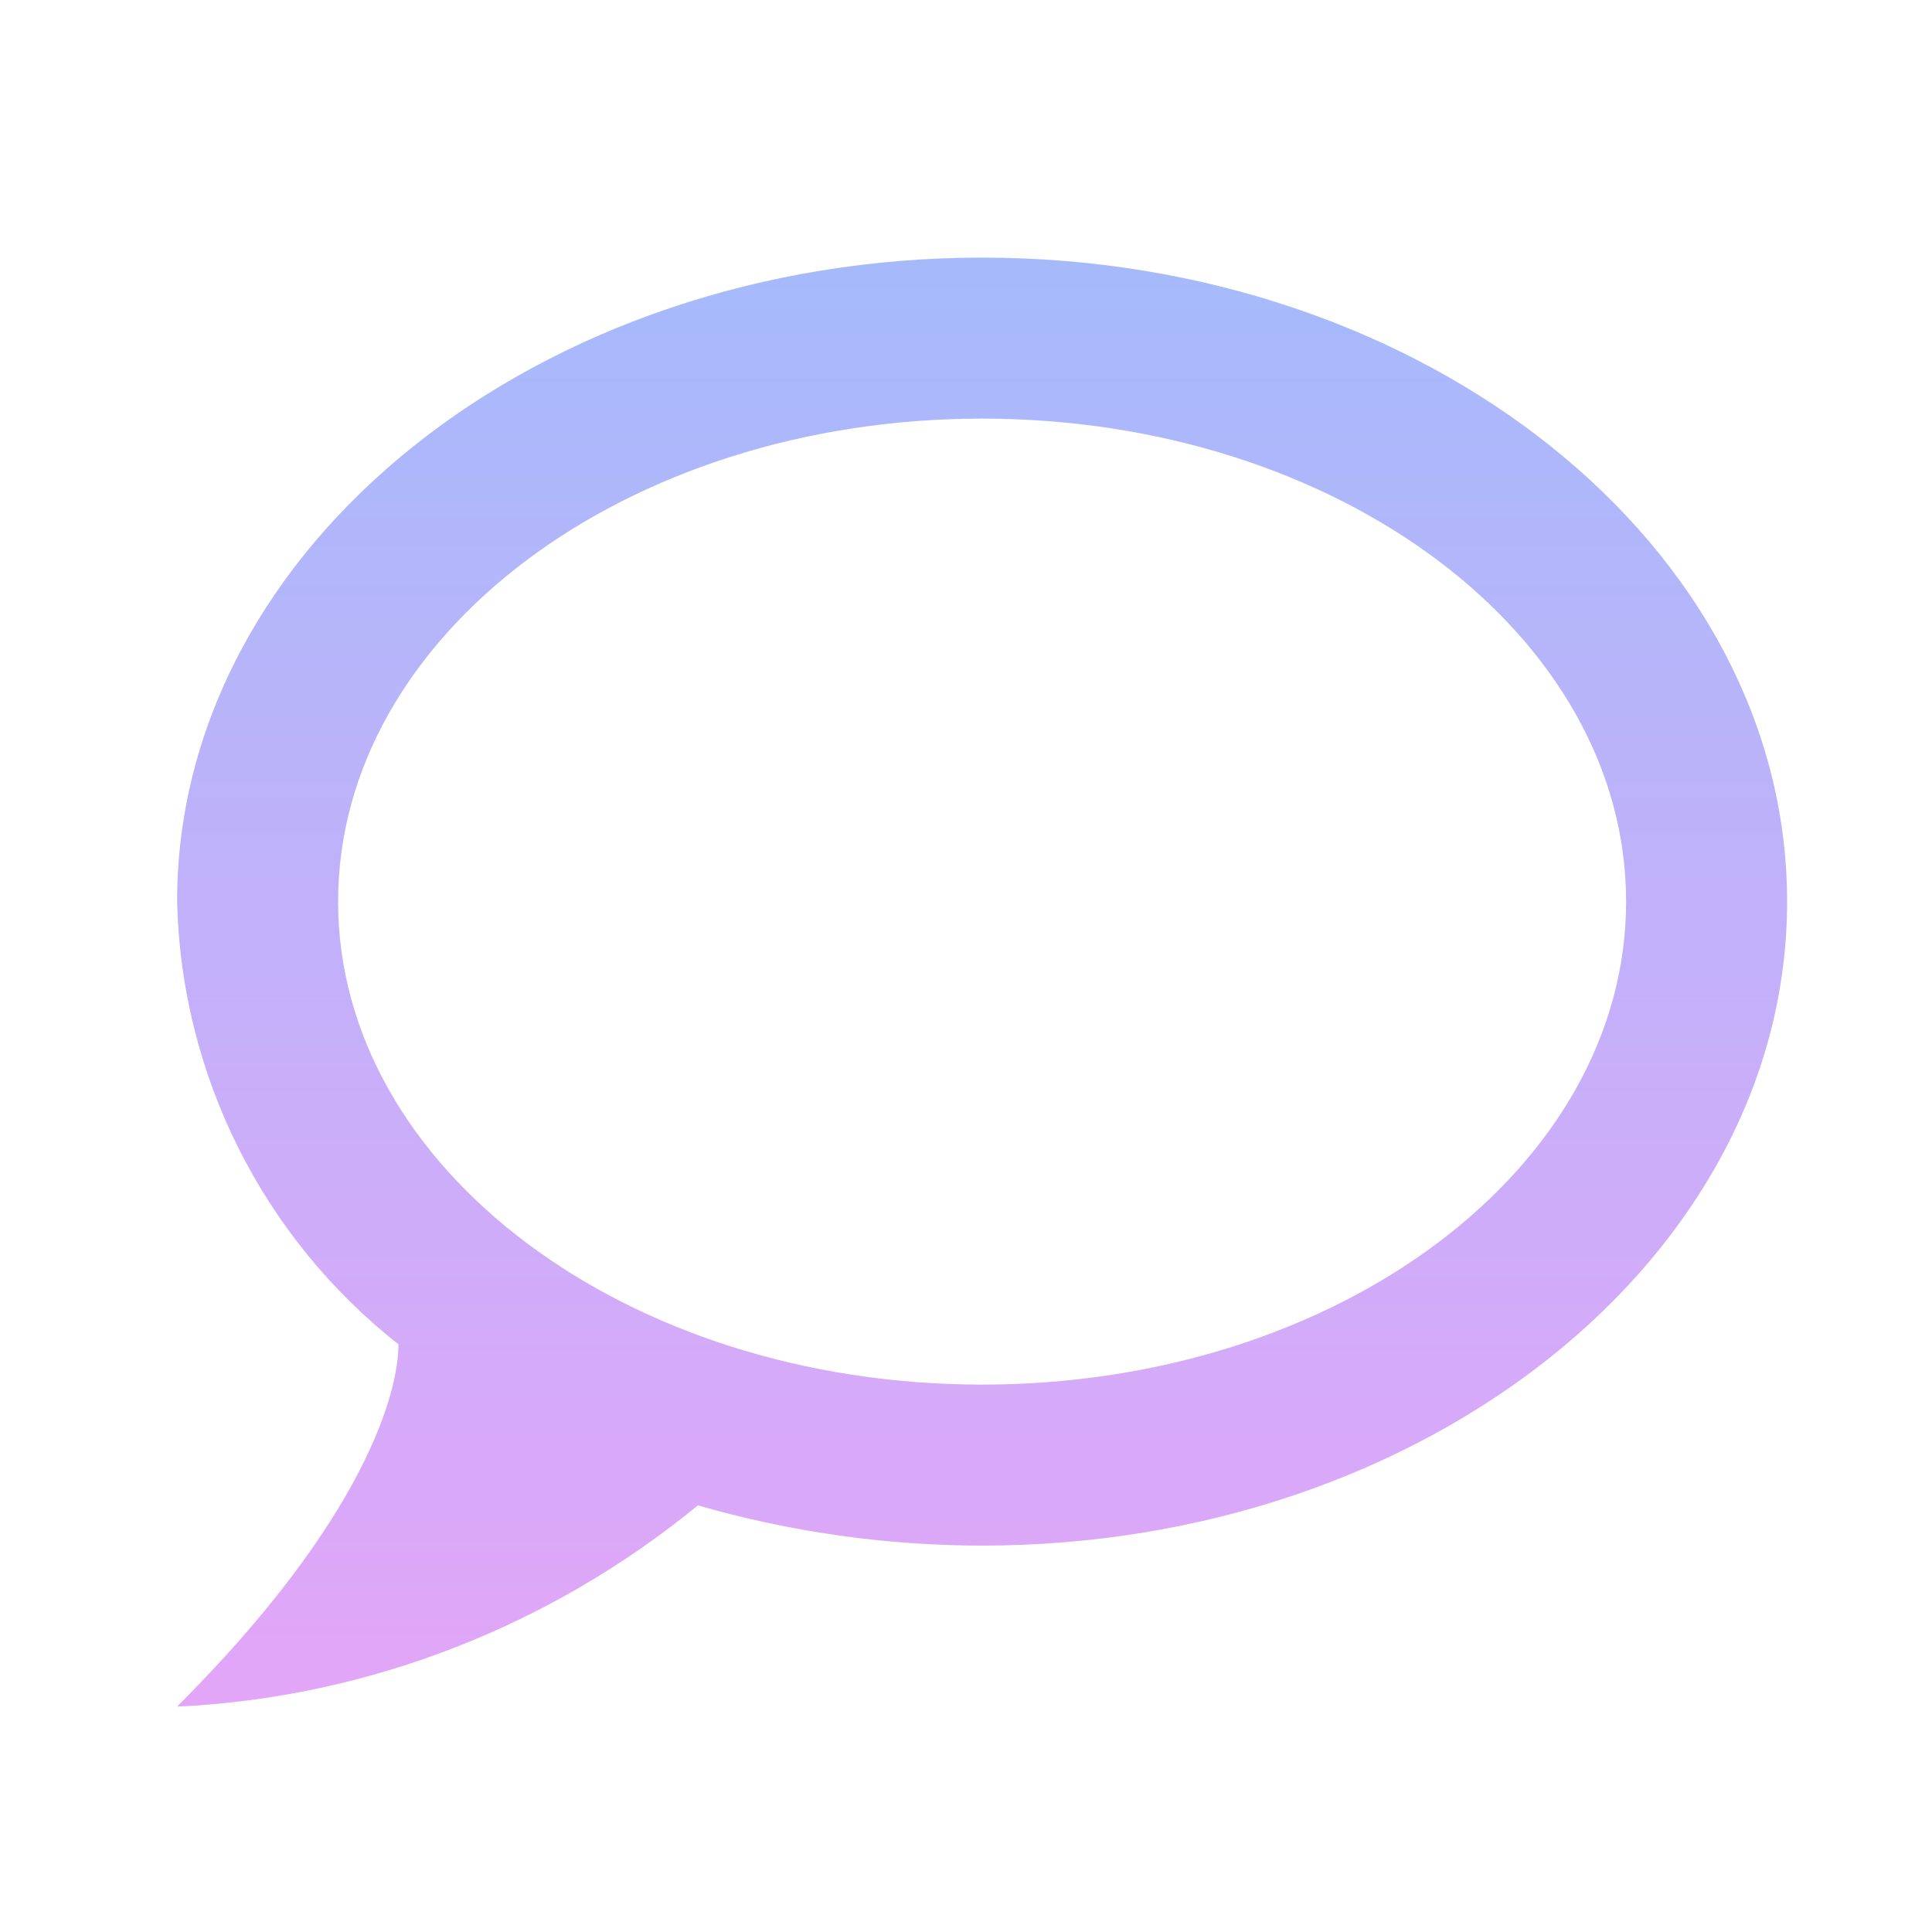 <?xml version="1.0" encoding="UTF-8"?> <svg xmlns="http://www.w3.org/2000/svg" width="240" height="240" viewBox="0 0 240 240" fill="none"> <g opacity="0.5" clip-path="url(#clip0_133_66)"> <g filter="url(#filter0_d_133_66)"> <path d="M120 30C65 30 20 65.8 20 110C20.251 120.627 22.846 131.067 27.6 140.575C32.354 150.083 39.149 158.423 47.5 165C47.5 171 43.3 186.7 20 210C43.7 208.9 66.4 200 84.7 185C96.1 188.3 108.1 190 120 190C175 190 220 154.2 220 110C220 65.8 175 30 120 30ZM120 170C75.8 170 40 143.1 40 110C40 76.9 75.8 50 120 50C164.2 50 200 76.9 200 110C200 143.1 164.2 170 120 170Z" fill="url(#paint0_linear_133_66)" fill-opacity="0.7"></path> </g> </g> <defs> <filter id="filter0_d_133_66" x="12" y="22" width="232" height="212" filterUnits="userSpaceOnUse" color-interpolation-filters="sRGB"> <feFlood flood-opacity="0" result="BackgroundImageFix"></feFlood> <feColorMatrix in="SourceAlpha" type="matrix" values="0 0 0 0 0 0 0 0 0 0 0 0 0 0 0 0 0 0 127 0" result="hardAlpha"></feColorMatrix> <feOffset dx="2" dy="2"></feOffset> <feGaussianBlur stdDeviation="2"></feGaussianBlur> <feComposite in2="hardAlpha" operator="out"></feComposite> <feColorMatrix type="matrix" values="0 0 0 0 0 0 0 0 0 0 0 0 0 0 0 0 0 0 0.25 0"></feColorMatrix> <feBlend mode="normal" in2="BackgroundImageFix" result="effect1_dropShadow_133_66"></feBlend> <feBlend mode="normal" in="SourceGraphic" in2="effect1_dropShadow_133_66" result="shape"></feBlend> </filter> <linearGradient id="paint0_linear_133_66" x1="120" y1="30" x2="120" y2="210" gradientUnits="userSpaceOnUse"> <stop stop-color="#003CF6"></stop> <stop offset="1" stop-color="#AF00EC"></stop> </linearGradient> <clipPath id="clip0_133_66"> <rect width="60" height="60" fill="white" transform="scale(4)"></rect> </clipPath> </defs> </svg> 